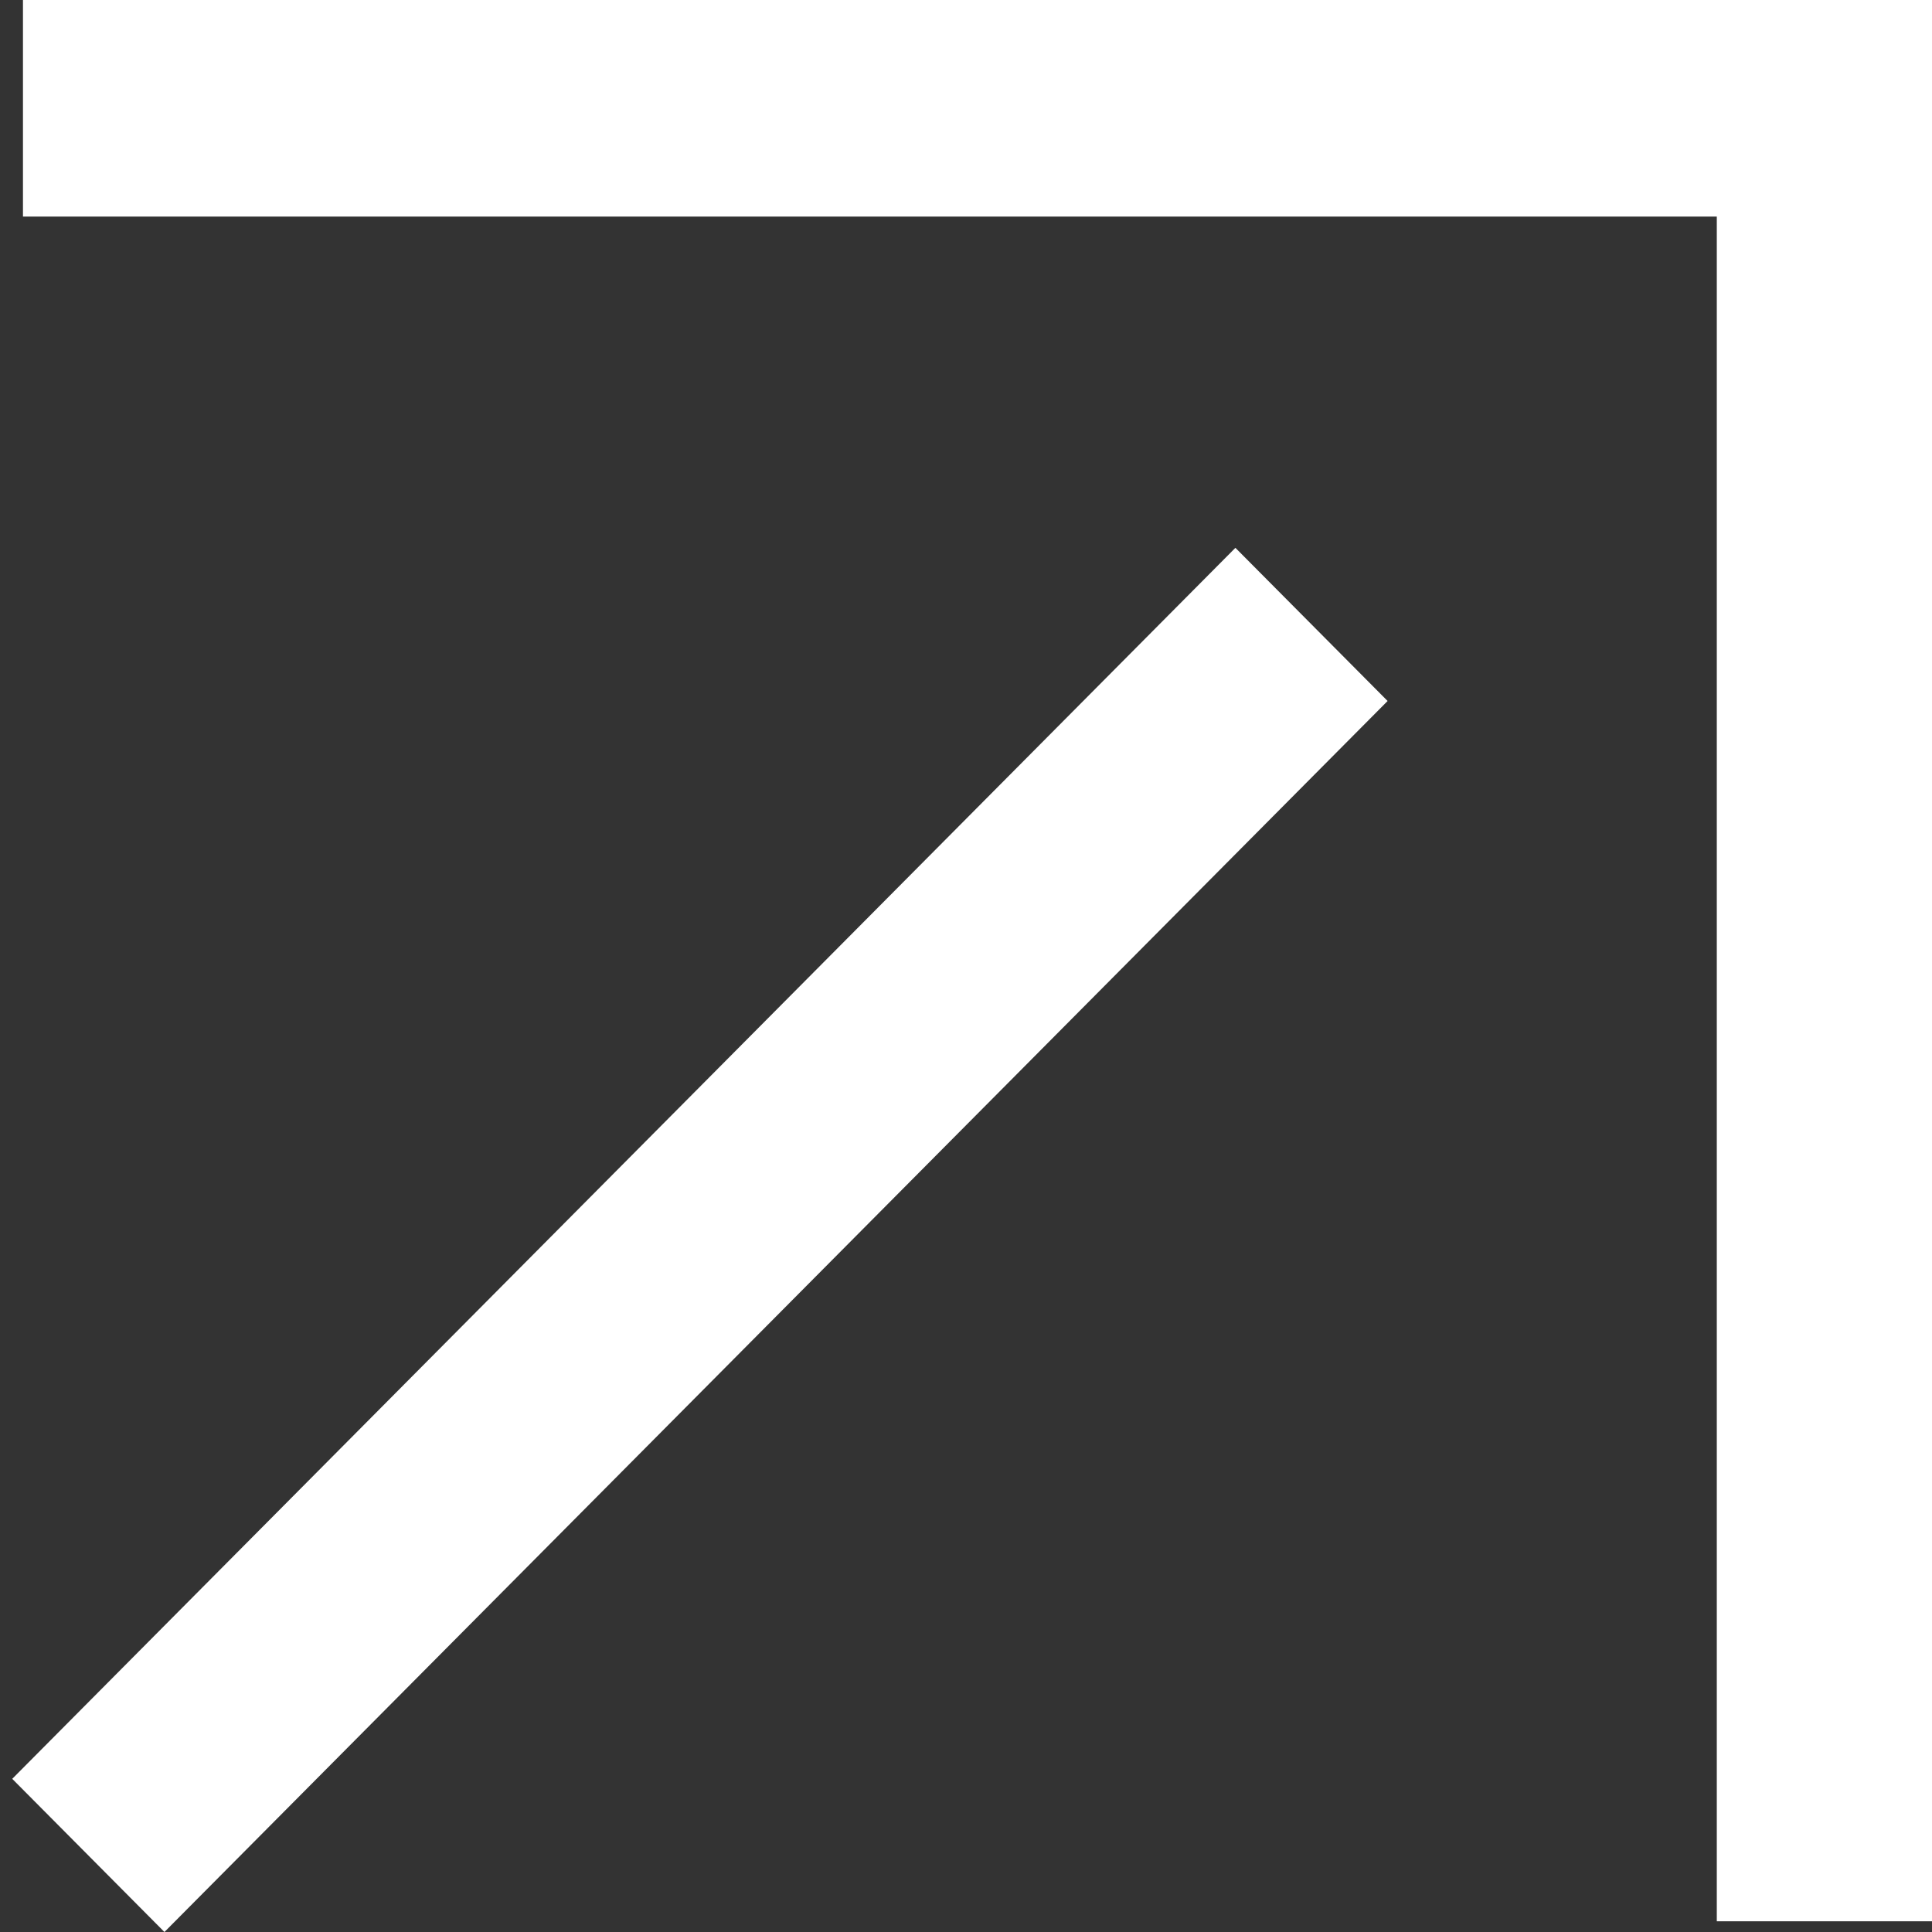 <svg width="18" height="18" viewBox="0 0 18 18" fill="none" xmlns="http://www.w3.org/2000/svg">
<rect x="0" y="0" width="18" height="18" fill="#333333" stroke="none"/>
<path fill-rule="evenodd" clip-rule="evenodd" d="M18 0H0.214V2.018H15.995V17.9H18V0ZM12.928 6.531L11.51 5.104L0.114 16.573L1.532 18L12.928 6.531Z" fill="white"/>
</svg>
